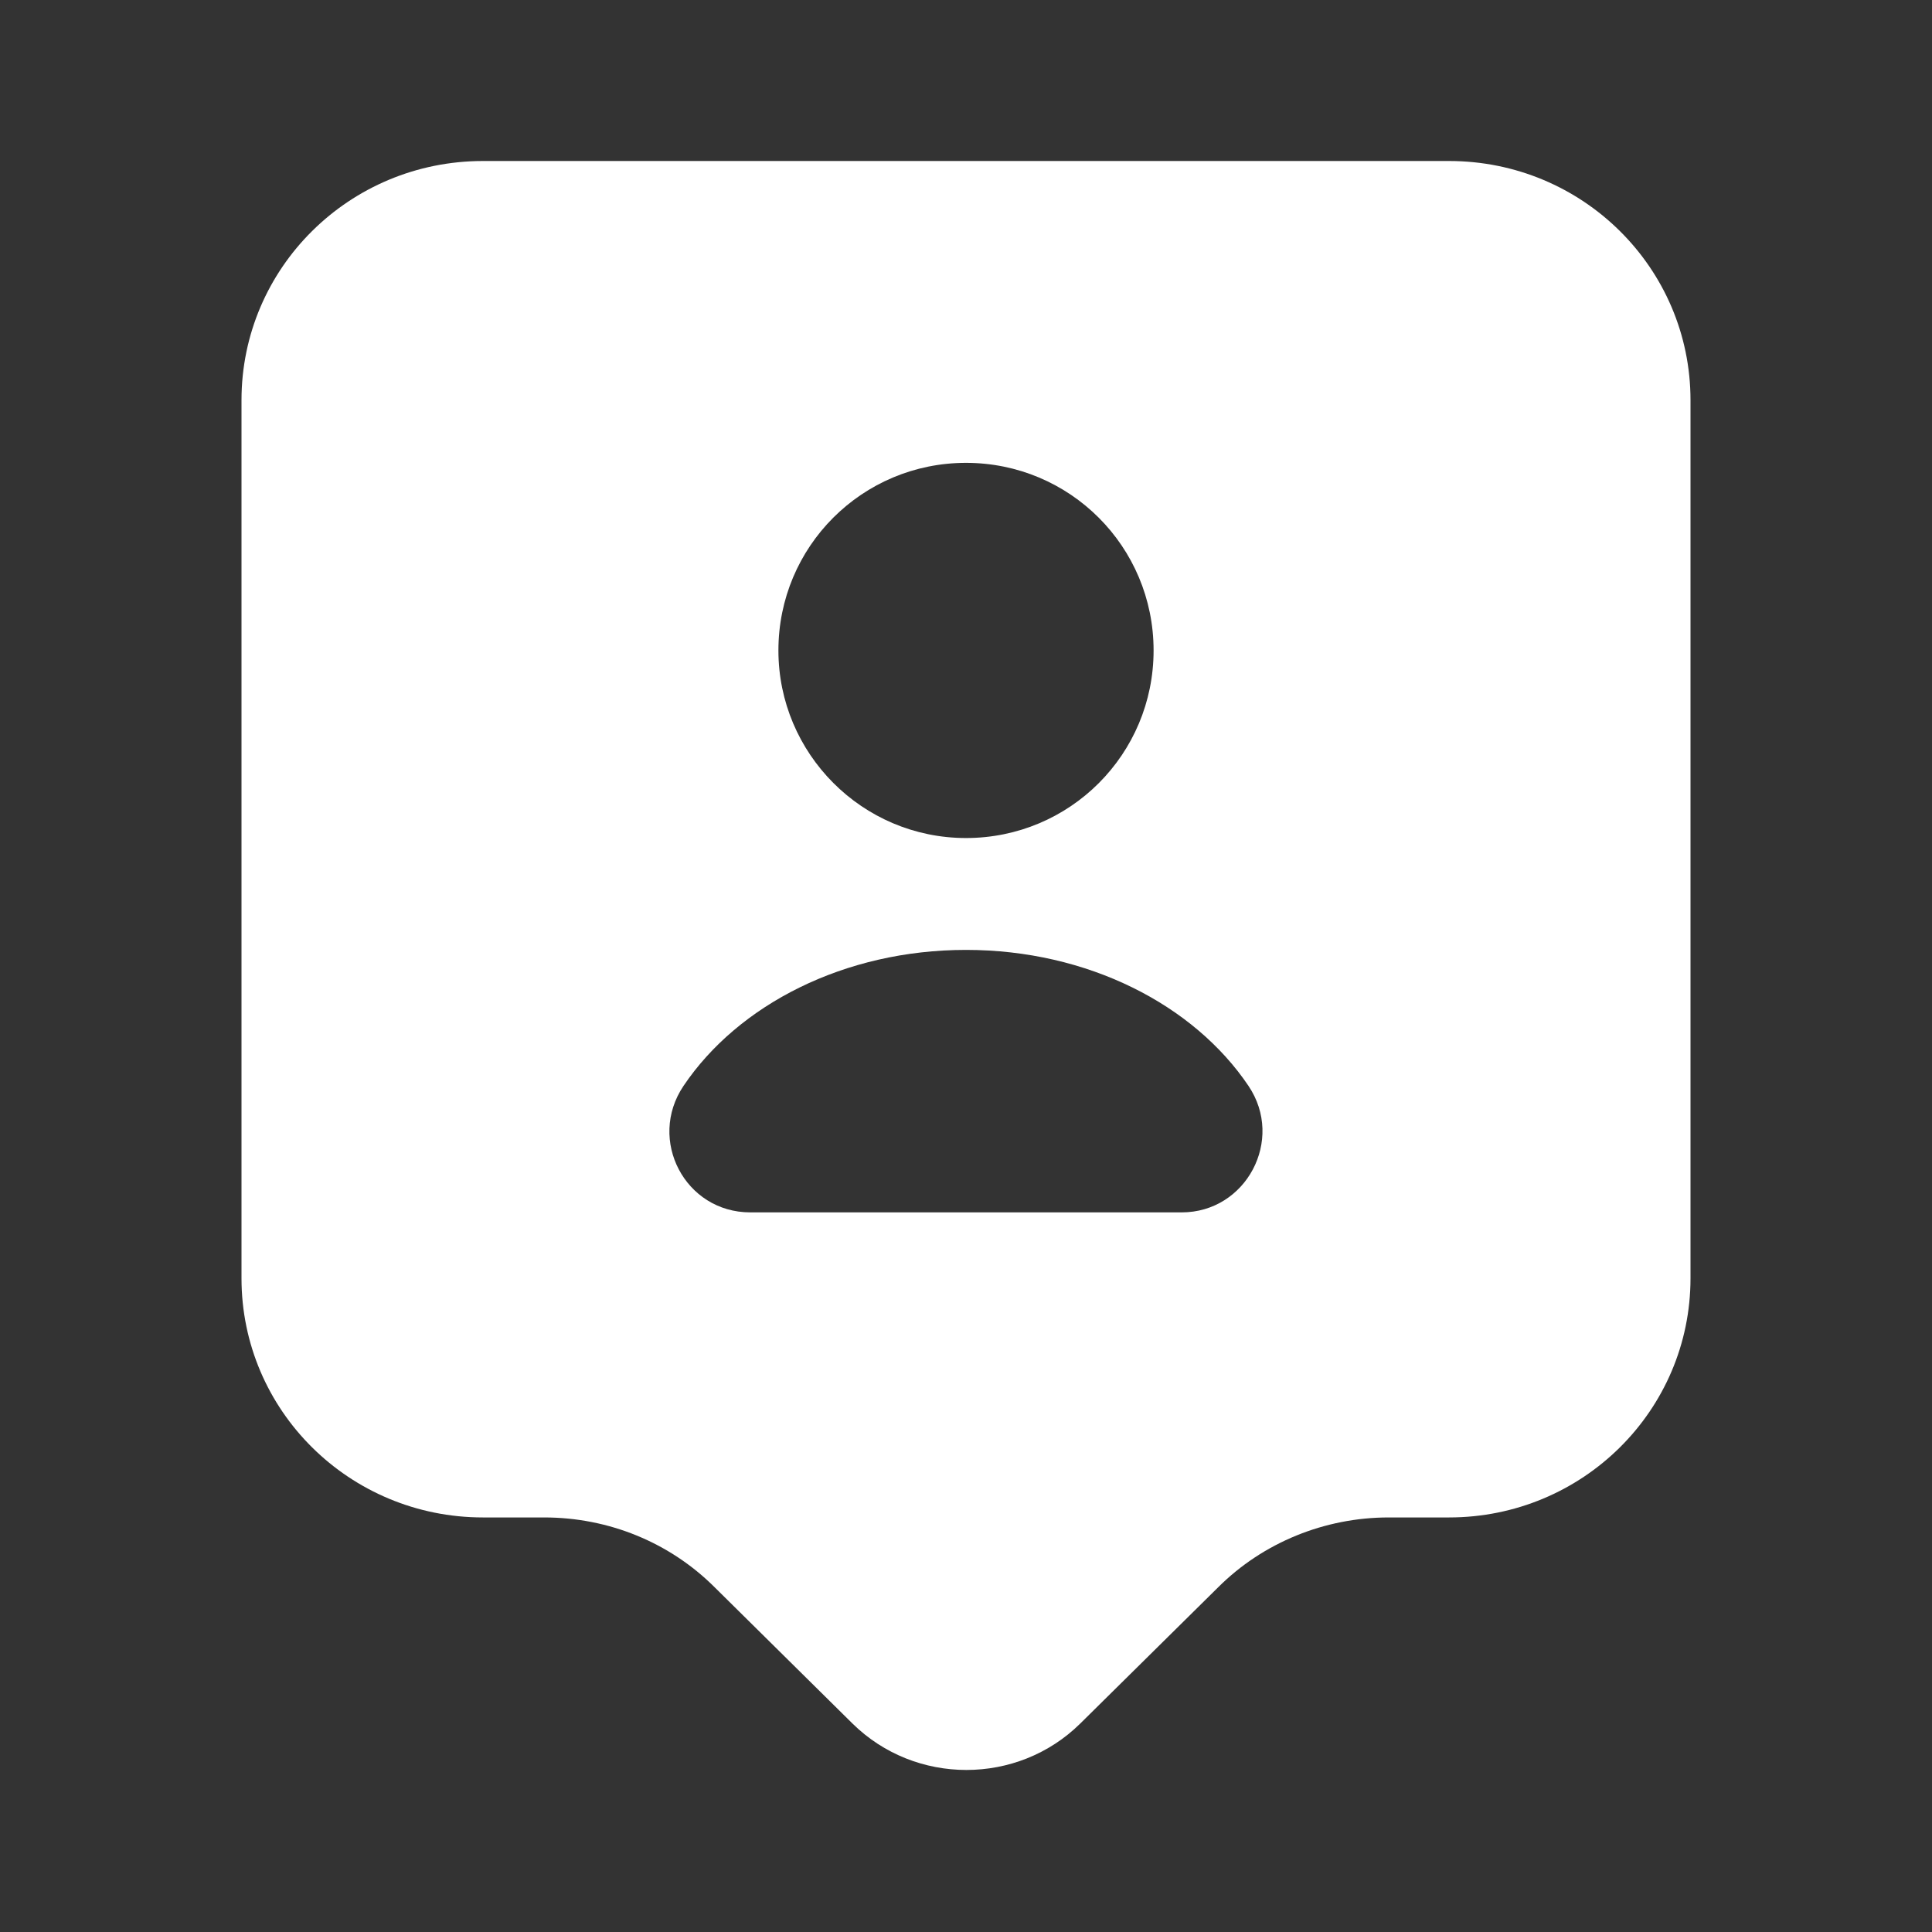 <svg width="21" height="21" viewBox="0 0 21 21" fill="none" xmlns="http://www.w3.org/2000/svg">
<rect x="0" y="0" width="21" height="21" fill="#333333" stroke="none"/>
<path d="M15.75 1.75H5.25C3.797 1.75 2.625 2.914 2.625 4.349V13.895C2.625 15.33 3.797 16.494 5.25 16.494H5.915C6.615 16.494 7.28 16.765 7.77 17.255L9.266 18.734C9.949 19.407 11.06 19.407 11.742 18.734L13.239 17.255C13.729 16.765 14.402 16.494 15.094 16.494H15.75C17.203 16.494 18.375 15.33 18.375 13.895V4.349C18.375 2.914 17.203 1.75 15.75 1.75ZM10.5 5.031C11.629 5.031 12.539 5.941 12.539 7.07C12.539 8.199 11.629 9.109 10.5 9.109C9.371 9.109 8.461 8.19 8.461 7.07C8.461 5.941 9.371 5.031 10.5 5.031ZM12.845 13.178H8.155C7.446 13.178 7.035 12.39 7.429 11.804C8.024 10.92 9.179 10.325 10.5 10.325C11.821 10.325 12.976 10.92 13.571 11.804C13.965 12.39 13.545 13.178 12.845 13.178Z" fill="white"/>
</svg>
